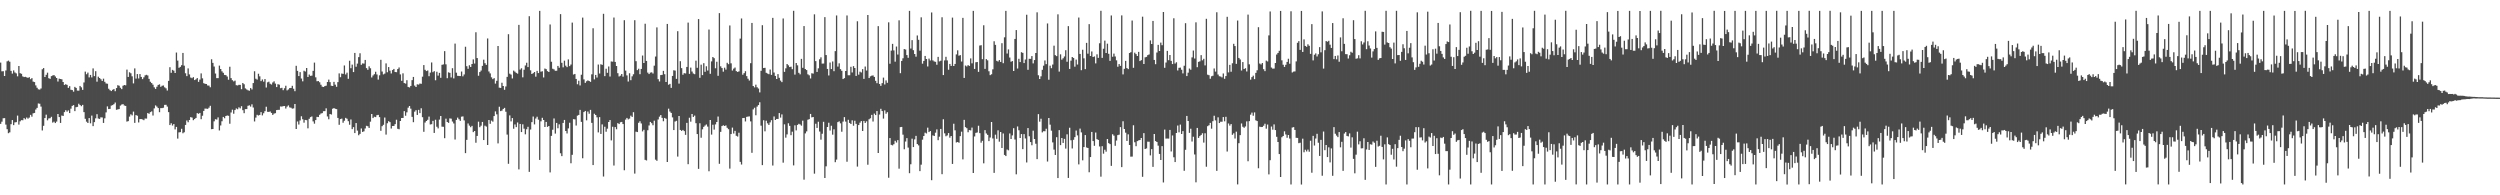 <?xml version="1.0" encoding="UTF-8"?>
<svg xmlns="http://www.w3.org/2000/svg" width="1920" height="150">
  <path d="M0 48.097h1v47.021H0zM1 54.785h1v38.679H1zM2 54.687h1v36.156H2zM3 58.344h1v32.384H3zM4 54.124h1v41.572H4zM5 47.122h1v52.080H5zM6 46.559h1v55.733H6zM7 47.415h1v54.202H7zM8 54.444h1v40.963H8zM9 56.518h1v35.687H9zM10 54.071h1v42.020H10zM11 55.641h1v38.351H11zM12 56.387h1v37.429H12zM13 58.612h1v30.173H13zM14 50.690h1v45.021H14zM15 56.234h1v36.960H15zM16 56.687h1v35.571H16zM17 58.653h1v33.714H17zM18 59.191h1v31.535H18zM19 58.976h1v32.671H19zM20 59.381h1v30.901H20zM21 59.814h1v31.300H21zM22 59.264h1v31.066H22zM23 60.837h1v27.374H23zM24 59.992h1v29.592H24zM25 62.686h1v24.378H25zM26 63.013h1v23.717H26zM27 65.591h1v18.507H27zM28 67.387h1v15.452H28zM29 68.614h1v10.870H29zM30 68.790h1v10.863H30zM31 67.948h1v13.930H31zM32 53.204h1v47.010H32zM33 52.281h1v44.357H33zM34 59.127h1v31.558H34zM35 57.436h1v30.647H35zM36 55.804h1v36.589H36zM37 60.072h1v30.915H37zM38 60.587h1v30.178H38zM39 58.468h1v31.252H39zM40 57.957h1v36.200H40zM41 57.664h1v35.758H41zM42 58.717h1v35.813H42zM43 59.903h1v33.495H43zM44 62.604h1v24.971H44zM45 60.429h1v29.455H45zM46 60.672h1v33.739H46zM47 60.921h1v27.793H47zM48 63.000h1v26.040H48zM49 65.227h1v20.879H49zM50 64.682h1v19.945H50zM51 65.190h1v20.563H51zM52 67.502h1v17.301H52zM53 66.177h1v20.638H53zM54 68.923h1v14.518H54zM55 69.191h1v12.094H55zM56 70.390h1v10.355H56zM57 66.714h1v18.633H57zM58 67.543h1v14.777H58zM59 69.592h1v12.472H59zM60 69.656h1v10.011H60zM61 65.982h1v14.713H61zM62 67.065h1v14.511H62zM63 69.024h1v11.510H63zM64 63.327h1v22.769H64zM65 55.007h1v36.221H65zM66 57.019h1v36.436H66zM67 55.774h1v38.683H67zM68 59.441h1v31.252H68zM69 57.552h1v37.180H69zM70 59.450h1v29.327H70zM71 52.505h1v44.353H71zM72 58.495h1v35.298H72zM73 54.689h1v36.193H73zM74 62.716h1v24.978H74zM75 58.864h1v32.162H75zM76 59.880h1v31.474H76zM77 60.862h1v29.226H77zM78 62.169h1v28.029H78zM79 60.411h1v34.000H79zM80 62.805h1v28.091H80zM81 64.110h1v22.236H81zM82 64.311h1v17.400H82zM83 68.124h1v15.628H83zM84 69.260h1v14.362H84zM85 69.949h1v11.133H85zM86 68.969h1v11.790H86zM87 68.394h1v11.648H87zM88 70.058h1v8.702H88zM89 67.648h1v16.667H89zM90 65.440h1v18.576H90zM91 65.856h1v17.896H91zM92 67.371h1v13.744H92zM93 68.433h1v11.861H93zM94 65.826h1v14.152H94zM95 65.284h1v15.775H95zM96 65.515h1v15.852H96zM97 53.453h1v39.919H97zM98 59.065h1v33.982H98zM99 55.508h1v34.028H99zM100 56.291h1v31.494H100zM101 58.612h1v30.006H101zM102 64.059h1v21.671H102zM103 52.524h1v41.814H103zM104 60.390h1v28.004H104zM105 56.863h1v32.023H105zM106 60.265h1v33.781H106zM107 56.877h1v34.570H107zM108 59.097h1v32.341H108zM109 60.752h1v30.997H109zM110 59.377h1v32.927H110zM111 57.873h1v33.186H111zM112 57.463h1v33.614H112zM113 57.955h1v28.883H113zM114 60.553h1v26.834H114zM115 62.748h1v23.364H115zM116 63.805h1v21.760H116zM117 65.030h1v23.687H117zM118 67.076h1v16.166H118zM119 68.280h1v12.682H119zM120 66.628h1v15.253H120zM121 65.254h1v17.718H121zM122 64.751h1v21.414H122zM123 66.664h1v16.360H123zM124 65.865h1v17.200H124zM125 65.616h1v17.148H125zM126 67.076h1v13.456H126zM127 67.857h1v12.653H127zM128 69.543h1v12.305H128zM129 62.107h1v24.030H129zM130 51.608h1v44.444H130zM131 55.909h1v38.752H131zM132 53.675h1v42.753H132zM133 54.282h1v41.022H133zM134 56.087h1v43.275H134zM135 40.372h1v57.088H135zM136 46.525h1v59.905H136zM137 52.080h1v49.596H137zM138 51.354h1v50.107H138zM139 50.082h1v48.846H139zM140 40.640h1v61.718H140zM141 50.452h1v51.134H141zM142 56.284h1v39.642H142zM143 58.482h1v34.060H143zM144 52.512h1v41.366H144zM145 57.150h1v35.010H145zM146 59.557h1v30.412H146zM147 60.052h1v30.249H147zM148 59.221h1v33.076H148zM149 61.475h1v29.951H149zM150 60.935h1v29.661H150zM151 59.978h1v26.923H151zM152 62.869h1v24.554H152zM153 61.127h1v25.610H153zM154 56.369h1v35.161H154zM155 60.166h1v28.741H155zM156 63.876h1v21.323H156zM157 64.362h1v19.029H157zM158 64.510h1v18.967H158zM159 65.662h1v17.928H159zM160 65.737h1v16.965H160zM161 67.035h1v14.227H161zM162 45.529h1v53.714H162zM163 48.296h1v50.764H163zM164 51.075h1v42.133H164zM165 56.479h1v35.092H165zM166 59.999h1v31.844H166zM167 59.992h1v30.162H167zM168 50.400h1v49.805H168zM169 53.014h1v43.353H169zM170 54.792h1v38.358H170zM171 55.909h1v33.902H171zM172 57.550h1v33.295H172zM173 57.685h1v31.409H173zM174 58.759h1v29.908H174zM175 61.256h1v27.679H175zM176 51.242h1v43.799H176zM177 60.022h1v26.342H177zM178 61.594h1v22.630H178zM179 62.508h1v24.827H179zM180 61.906h1v22.604H180zM181 65.421h1v17.894H181zM182 65.648h1v18.253H182zM183 65.126h1v17.297H183zM184 65.197h1v18.068H184zM185 68.530h1v13.012H185zM186 63.744h1v20.899H186zM187 64.737h1v22.190H187zM188 67.898h1v15.923H188zM189 68.733h1v15.038H189zM190 69.315h1v11.964H190zM191 69.690h1v11.220H191zM192 67.612h1v14.239H192zM193 68.701h1v11.444H193zM194 63.815h1v18.768H194zM195 54.710h1v38.567H195zM196 60.459h1v29.839H196zM197 61.109h1v27.049H197zM198 56.607h1v32.108H198zM199 58.619h1v29.654H199zM200 62.295h1v23.799H200zM201 61.020h1v27.628H201zM202 62.741h1v24.227H202zM203 60.702h1v24.719H203zM204 67.252h1v14.740H204zM205 63.240h1v22.598H205zM206 62.707h1v23.248H206zM207 64.300h1v21.327H207zM208 64.918h1v21.815H208zM209 63.348h1v24.930H209zM210 62.482h1v24.740H210zM211 64.231h1v22.726H211zM212 66.870h1v17.663H212zM213 64.657h1v19.739H213zM214 65.014h1v19.318H214zM215 67.760h1v14.014H215zM216 67.424h1v14.431H216zM217 69.294h1v12.229H217zM218 67.779h1v13.637H218zM219 65.865h1v17.473H219zM220 69.402h1v12.469H220zM221 68.715h1v12.218H221zM222 67.635h1v14.852H222zM223 67.545h1v15.205H223zM224 65.920h1v17.546H224zM225 68.140h1v15.120H225zM226 70.065h1v9.828H226zM227 50.553h1v48.505H227zM228 54.417h1v38.885H228zM229 58.427h1v37.230H229zM230 55.378h1v37.125H230zM231 60.290h1v29.013H231zM232 62.480h1v29.098H232zM233 54.316h1v39.912H233zM234 54.961h1v37.152H234zM235 52.247h1v40.070H235zM236 59.113h1v39.448H236zM237 57.243h1v34.012H237zM238 58.273h1v31.698H238zM239 58.081h1v31.382H239zM240 54.430h1v38.791H240zM241 48.067h1v46.930H241zM242 59.386h1v32.838H242zM243 62.411h1v27.319H243zM244 62.283h1v27.635H244zM245 63.194h1v24.994H245zM246 65.078h1v22.110H246zM247 66.536h1v20.341H247zM248 66.806h1v18.601H248zM249 66.076h1v19.292H249zM250 65.788h1v17.411H250zM251 62.959h1v26.472H251zM252 61.143h1v30.444H252zM253 63.082h1v24.490H253zM254 65.838h1v22.133H254zM255 66.026h1v17.457H255zM256 62.874h1v20.103H256zM257 65.009h1v18.542H257zM258 66.662h1v17.168H258zM259 63.064h1v27.498H259zM260 56.378h1v39.468H260zM261 59.287h1v32.162H261zM262 56.451h1v34.612H262zM263 56.708h1v37.553H263zM264 50.299h1v42.448H264zM265 57.202h1v33.305H265zM266 55.811h1v35.362H266zM267 60.498h1v32.561H267zM268 46.669h1v49.116H268zM269 52.400h1v39.349H269zM270 49.594h1v49.594H270zM271 55.357h1v42.293H271zM272 40.647h1v61.530H272zM273 51.242h1v43.286H273zM274 48.866h1v51.453H274zM275 43.879h1v59.997H275zM276 40.922h1v61.871H276zM277 49.743h1v48.942H277zM278 48.701h1v52.615H278zM279 48.832h1v52.027H279zM280 46.044h1v52.641H280zM281 52.302h1v44.325H281zM282 53.595h1v43.380H282zM283 50.919h1v47.353H283zM284 52.412h1v41.034H284zM285 59.496h1v28.056H285zM286 57.967h1v32.723H286zM287 57.008h1v32.657H287zM288 55.085h1v34.891H288zM289 57.209h1v31.274H289zM290 61.146h1v27.077H290zM291 57.870h1v32.082H291zM292 45.925h1v54.545H292zM293 54.941h1v41.998H293zM294 57.138h1v38.713H294zM295 56.518h1v33.755H295zM296 48.699h1v54.652H296zM297 55.497h1v39.166H297zM298 51.501h1v41.604H298zM299 54.277h1v39.503H299zM300 56.408h1v42.309H300zM301 53.810h1v42.957H301zM302 52.931h1v43.778H302zM303 55.316h1v40.034H303zM304 55.433h1v36.502H304zM305 53.032h1v45.893H305zM306 51.821h1v47.477H306zM307 57.136h1v35.811H307zM308 62.050h1v28.596H308zM309 56.314h1v34.275H309zM310 63.810h1v21.531H310zM311 64.192h1v24.689H311zM312 61.613h1v24.676H312zM313 66.776h1v15.937H313zM314 67.181h1v14.225H314zM315 66.012h1v17.457H315zM316 61.546h1v28.185H316zM317 59.109h1v34.758H317zM318 65.728h1v20.055H318zM319 66.806h1v17.809H319zM320 64.762h1v23.515H320zM321 64.961h1v19.423H321zM322 64.153h1v22.755H322zM323 64.341h1v18.814H323zM324 58.887h1v31.146H324zM325 49.979h1v51.249H325zM326 53.600h1v40.512H326zM327 54.561h1v38.372H327zM328 54.101h1v37.896H328zM329 58.509h1v31.059H329zM330 55.779h1v39.814H330zM331 47.987h1v47.406H331zM332 55.456h1v37.367H332zM333 54.609h1v47.472H333zM334 61.626h1v30.352H334zM335 55.099h1v42.247H335zM336 58.038h1v40.597H336zM337 55.980h1v35.870H337zM338 59.747h1v29.345H338zM339 49.757h1v47.520H339zM340 49.477h1v47.898H340zM341 39.260h1v66.879H341zM342 49.400h1v41.734H342zM343 60.040h1v33.632H343zM344 55.529h1v38.846H344zM345 55.939h1v34.987H345zM346 59.473h1v31.647H346zM347 52.368h1v40.972H347zM348 60.189h1v34.657H348zM349 33.467h1v73.679H349zM350 55.792h1v36.292H350zM351 58.214h1v32.108H351zM352 58.335h1v33.282H352zM353 58.424h1v34.376H353zM354 54.952h1v34.655H354zM355 58.637h1v30.734H355zM356 57.177h1v35.271H356zM357 35.875h1v81.718H357zM358 50.832h1v56.566H358zM359 52.844h1v41.972H359zM360 50.148h1v46.303H360zM361 51.473h1v46.209H361zM362 49.166h1v47.520H362zM363 45.596h1v55.859H363zM364 48.772h1v51.812H364zM365 24.776h1v84.842H365zM366 44.595h1v59.782H366zM367 58.170h1v35.275H367zM368 55.332h1v42.380H368zM369 54.183h1v42.355H369zM370 50.599h1v43.048H370zM371 45.836h1v61.759H371zM372 48.548h1v47.955H372zM373 49.805h1v47.445H373zM374 29.553h1v81.812H374zM375 54.879h1v37.299H375zM376 56.390h1v38.713H376zM377 59.399h1v33.245H377zM378 60.793h1v32.632H378zM379 59.988h1v29.150H379zM380 64.222h1v21.352H380zM381 62.052h1v25.758H381zM382 35.312h1v74.803H382zM383 67.332h1v14.626H383zM384 67.557h1v17.777H384zM385 63.542h1v21.391H385zM386 66.064h1v17.583H386zM387 68.955h1v13.895H387zM388 66.422h1v19.373H388zM389 59.029h1v44.355H389zM390 26.248h1v99.541H390zM391 56.568h1v32.048H391zM392 57.296h1v35.950H392zM393 60.249h1v30.448H393zM394 54.211h1v44.673H394zM395 55.064h1v40.526H395zM396 55.984h1v41.668H396zM397 56.596h1v37.438H397zM398 19.091h1v111.019H398zM399 53.471h1v41.689H399zM400 52.437h1v48.992H400zM401 59.386h1v36.115H401zM402 53.538h1v45.273H402zM403 50.256h1v52.924H403zM404 48.193h1v51.073H404zM405 51.503h1v45.893H405zM406 12.460h1v119.538H406zM407 54.039h1v45.442H407zM408 56.857h1v36.919H408zM409 56.184h1v33.339H409zM410 55.314h1v40.231H410zM411 58.864h1v32.169H411zM412 54.408h1v35.257H412zM413 56.122h1v35.804H413zM414 8.338h1v114.468H414zM415 55.042h1v38.164H415zM416 54.744h1v35.731H416zM417 59.493h1v32.666H417zM418 52.650h1v44.897H418zM419 53.139h1v40.510H419zM420 54.632h1v42.826H420zM421 55.286h1v41.462H421zM422 18.771h1v113.622H422zM423 47.390h1v56.934H423zM424 52.789h1v46.852H424zM425 53.297h1v37.669H425zM426 54.380h1v48.244H426zM427 54.318h1v40.098H427zM428 50.626h1v47.905H428zM429 52.009h1v43.490H429zM430 10.872h1v106.828H430zM431 48.248h1v71.658H431zM432 51.693h1v42.723H432zM433 46.582h1v45.536H433zM434 50.452h1v50.143H434zM435 51.540h1v50.963H435zM436 45.593h1v53.018H436zM437 50.798h1v43.449H437zM438 49.553h1v75.824H438zM439 17.356h1v101.509H439zM440 57.243h1v34.252H440zM441 56.788h1v34.902H441zM442 60.603h1v35.781H442zM443 64.725h1v24.122H443zM444 62.027h1v26.223H444zM445 65.652h1v18.713H445zM446 57.415h1v36.182H446zM447 13.531h1v108.016H447zM448 60.958h1v25.092H448zM449 63.650h1v21.558H449zM450 62.416h1v30.016H450zM451 61.741h1v23.925H451zM452 62.228h1v25.097H452zM453 62.874h1v21.510H453zM454 57.104h1v37.248H454zM455 21.687h1v105.059H455zM456 60.970h1v26.365H456zM457 57.566h1v30.748H457zM458 59.550h1v30.567H458zM459 49.562h1v52.098H459zM460 56.463h1v33.513H460zM461 49.370h1v53.494H461zM462 49.816h1v45.708H462zM463 10.579h1v124.997H463zM464 58.447h1v38.866H464zM465 52.764h1v48.411H465zM466 55.904h1v42.904H466zM467 51.029h1v42.648H467zM468 58.759h1v33.472H468zM469 47.198h1v60.610H469zM470 47.376h1v49.963H470zM471 13.488h1v113.615H471zM472 47.548h1v50.052H472zM473 50.674h1v48.615H473zM474 56.229h1v38.331H474zM475 58.740h1v36.523H475zM476 58.138h1v35.760H476zM477 56.857h1v36.763H477zM478 58.900h1v36.360H478zM479 15.532h1v115.237H479zM480 54.213h1v37.660H480zM481 57.896h1v32.698H481zM482 62.604h1v29.084H482zM483 56.275h1v34.804H483zM484 61.608h1v27.225H484zM485 58.607h1v31.210H485zM486 57.060h1v29.116H486zM487 15.523h1v117.778H487zM488 46.999h1v54.133H488zM489 53.858h1v47.552H489zM490 52.778h1v41.540H490zM491 56.992h1v36.131H491zM492 52.934h1v41.890H492zM493 42.661h1v58.237H493zM494 48.404h1v51.299H494zM495 18.210h1v104.574H495zM496 46.799h1v76.458H496zM497 55.733h1v44.332H497zM498 56.895h1v39.475H498zM499 55.762h1v37.891H499zM500 55.552h1v39.050H500zM501 56.465h1v39.750H501zM502 50.441h1v42.254H502zM503 43.405h1v79.207H503zM504 21.046h1v102.473H504zM505 60.828h1v30.936H505zM506 62.547h1v27.033H506zM507 57.637h1v30.755H507zM508 57.491h1v33.007H508zM509 54.437h1v38.688H509zM510 56.994h1v33.570H510zM511 63.000h1v28.210H511zM512 18.388h1v106.027H512zM513 65.060h1v18.375H513zM514 64.419h1v21.261H514zM515 67.493h1v19.233H515zM516 58.342h1v31.844H516zM517 53.943h1v45.950H517zM518 54.231h1v39.088H518zM519 60.576h1v32.178H519zM520 23.975h1v96.291H520zM521 64.222h1v24.859H521zM522 46.976h1v52.798H522zM523 52.309h1v48.260H523zM524 57.394h1v42.384H524zM525 56.188h1v44.527H525zM526 56.440h1v47.127H526zM527 51.411h1v42.961H527zM528 17.354h1v108.730H528zM529 56.728h1v33.707H529zM530 51.924h1v41.533H530zM531 54.913h1v32.655H531zM532 56.465h1v33.364H532zM533 56.969h1v31.819H533zM534 46.573h1v48.042H534zM535 52.094h1v50.851H535zM536 14.639h1v115.045H536zM537 59.734h1v34.943H537zM538 49.665h1v56.122H538zM539 57.719h1v41.608H539zM540 48.550h1v48.859H540zM541 55.142h1v41.254H541zM542 50.912h1v44.689H542zM543 54.149h1v43.055H543zM544 22.666h1v108.858H544zM545 56.696h1v35.442H545zM546 47.179h1v56.193H546zM547 43.801h1v51.988H547zM548 44.707h1v54.845H548zM549 52.453h1v43.103H549zM550 47.397h1v46.301H550zM551 58.237h1v31.265H551zM552 10.091h1v115.700H552zM553 50.956h1v50.333H553zM554 52.281h1v44.559H554zM555 55.019h1v41.201H555zM556 51.974h1v44.801H556zM557 53.446h1v42.860H557zM558 48.235h1v49.928H558zM559 49.310h1v49.928H559zM560 19.567h1v109.916H560zM561 48.624h1v54.355H561zM562 54.183h1v43.792H562zM563 52.675h1v49.901H563zM564 51.851h1v48.633H564zM565 54.630h1v49.681H565zM566 55.270h1v49.599H566zM567 54.838h1v47.081H567zM568 29.661h1v94.645H568zM569 14.191h1v112.145H569zM570 57.413h1v33.259H570zM571 56.161h1v34.435H571zM572 54.682h1v38.605H572zM573 58.468h1v31.309H573zM574 60.450h1v29.073H574zM575 61.832h1v27.560H575zM576 48.562h1v44.696H576zM577 17.592h1v99.772H577zM578 66.037h1v17.999H578zM579 67.136h1v15.596H579zM580 65.032h1v23.470H580zM581 67.010h1v14.852H581zM582 67.996h1v12.714H582zM583 70.976h1v7.542H583zM584 54.387h1v42.123H584zM585 19.368h1v107.469H585zM586 52.210h1v40.176H586zM587 52.084h1v48.784H587zM588 55.936h1v36.763H588zM589 56.499h1v38.230H589zM590 56.994h1v38.937H590zM591 53.423h1v40.581H591zM592 57.518h1v34.797H592zM593 13.740h1v113.383H593zM594 55.710h1v33.723H594zM595 58.301h1v33.840H595zM596 60.649h1v30.709H596zM597 56.934h1v34.383H597zM598 59.738h1v27.090H598zM599 61.901h1v28.402H599zM600 63.084h1v24.799H600zM601 14.175h1v110.738H601zM602 55.199h1v40.313H602zM603 52.492h1v53.233H603zM604 49.150h1v54.069H604zM605 50.180h1v44.474H605zM606 51.524h1v45.124H606zM607 51.189h1v52.622H607zM608 53.149h1v47.976H608zM609 8.315h1v118.694H609zM610 57.307h1v38.965H610zM611 48.409h1v51.752H611zM612 50.159h1v45.770H612zM613 55.904h1v39.178H613zM614 57.069h1v38.514H614zM615 45.188h1v51.320H615zM616 52.059h1v40.599H616zM617 20.004h1v117.977H617zM618 53.064h1v49.370H618zM619 53.824h1v47.081H619zM620 57.088h1v34.859H620zM621 57.850h1v33.664H621zM622 60.262h1v27.237H622zM623 56.293h1v33.845H623zM624 56.520h1v33.341H624zM625 11.030h1v122.365H625zM626 46.948h1v48.086H626zM627 55.268h1v42.973H627zM628 52.478h1v40.990H628zM629 45.515h1v55.522H629zM630 44.030h1v63.240H630zM631 48.823h1v53.872H631zM632 48.779h1v44.772H632zM633 13.140h1v123.564H633zM634 42.307h1v85.419H634zM635 52.966h1v44.559H635zM636 57.978h1v36.287H636zM637 48.033h1v52.199H637zM638 53.046h1v43.522H638zM639 47.205h1v56.227H639zM640 54.678h1v44.669H640zM641 39.292h1v85.261H641zM642 11.865h1v110.717H642zM643 51.132h1v42.661H643zM644 48.631h1v44.536H644zM645 53.096h1v41.645H645zM646 54.396h1v46.793H646zM647 60.706h1v32.671H647zM648 60.008h1v29.938H648zM649 54.536h1v38.855H649zM650 11.877h1v112.337H650zM651 57.811h1v34.177H651zM652 57.822h1v36.614H652zM653 51.315h1v43.932H653zM654 55.637h1v36.765H654zM655 50.798h1v45.774H655zM656 52.199h1v40.528H656zM657 58.305h1v36.813H657zM658 16.356h1v111.587H658zM659 57.323h1v38.731H659zM660 55.062h1v39.153H660zM661 55.650h1v37.344H661zM662 53.105h1v47.516H662zM663 60.587h1v32.311H663zM664 51.091h1v43.311H664zM665 54.167h1v39.036H665zM666 11.522h1v114.979H666zM667 59.958h1v31.627H667zM668 58.614h1v32.190H668zM669 58.127h1v30.091H669zM670 57.928h1v35.390H670zM671 59.088h1v28.182H671zM672 62.059h1v26.308H672zM673 63.922h1v21.382H673zM674 20.091h1v97.405H674zM675 64.442h1v23.502H675zM676 65.959h1v17.576H676zM677 63.865h1v21.412H677zM678 59.619h1v31.467H678zM679 64.847h1v19.963H679zM680 61.745h1v25.578H680zM681 63.609h1v22.570H681zM682 17.127h1v119.387H682zM683 48.953h1v57.060H683zM684 38.848h1v72.400H684zM685 33.689h1v77.982H685zM686 38.729h1v72.022H686zM687 47.385h1v60.745H687zM688 35.763h1v73.684H688zM689 41.879h1v65.744H689zM690 15.591h1v113.951H690zM691 56.234h1v41.423H691zM692 46.793h1v50.709H692zM693 44.740h1v58.690H693zM694 37.685h1v76.948H694zM695 38.042h1v70.647H695zM696 42.288h1v63.805H696zM697 44.369h1v68.974H697zM698 8.329h1v124.699H698zM699 37.267h1v88.895H699zM700 30.814h1v75.700H700zM701 38.576h1v74.364H701zM702 41.453h1v65.607H702zM703 43.533h1v60.800H703zM704 27.248h1v83.418H704zM705 30.579h1v81.109H705zM706 38.908h1v92.523H706zM707 13.326h1v113.155H707zM708 48.887h1v58.397H708zM709 46.806h1v57.662H709zM710 42.966h1v58.930H710zM711 45.328h1v57.163H711zM712 51.050h1v46.973H712zM713 44.987h1v56.435H713zM714 46.422h1v54.243H714zM715 9.563h1v128.847H715zM716 46.362h1v57.607H716zM717 47.191h1v57.241H717zM718 47.486h1v54.417H718zM719 49.702h1v49.686H719zM720 43.678h1v63.991H720zM721 47.173h1v57.813H721zM722 46.651h1v52.348H722zM723 13.250h1v120.543H723zM724 57.639h1v33.959H724zM725 46.394h1v56.005H725zM726 43.613h1v61.063H726zM727 46.401h1v57.605H727zM728 53.581h1v48.635H728zM729 49.102h1v56.639H729zM730 50.633h1v53.803H730zM731 13.536h1v112.344H731zM732 50.695h1v44.353H732zM733 49.091h1v51.027H733zM734 41.787h1v67.639H734zM735 38.633h1v70.429H735zM736 42.771h1v66.845H736zM737 42.364h1v62.185H737zM738 47.257h1v53.863H738zM739 13.737h1v108.664H739zM740 59.837h1v32.224H740zM741 50.338h1v47.305H741zM742 51.070h1v47.388H742zM743 50.008h1v51.583H743zM744 50.645h1v49.242H744zM745 44.863h1v55.277H745zM746 48.644h1v49.329H746zM747 8.322h1v124.557H747zM748 52.966h1v51.828H748zM749 47.813h1v54.229H749zM750 47.605h1v54.124H750zM751 55.195h1v41.380H751zM752 34.982h1v67.289H752zM753 34.719h1v74.828H753zM754 45.470h1v62.682H754zM755 19.398h1v106.064H755zM756 52.879h1v47.042H756zM757 45.431h1v57.056H757zM758 46.346h1v57.211H758zM759 54.749h1v53.634H759zM760 57.713h1v47.898H760zM761 57.049h1v36.660H761zM762 53.247h1v53.101H762zM763 31.705h1v101.051H763zM764 34.438h1v69.001H764zM765 46.703h1v59.880H765zM766 47.264h1v52.814H766zM767 46.120h1v62.672H767zM768 47.585h1v53.812H768zM769 33.158h1v80.525H769zM770 48.532h1v53.973H770zM771 28.651h1v90.321H771zM772 8.336h1v111.527H772zM773 41.116h1v73.730H773zM774 37.923h1v77.511H774zM775 44.193h1v58.312H775zM776 47.429h1v59.347H776zM777 46.907h1v57.063H777zM778 54.549h1v43.886H778zM779 29.922h1v77.241H779zM780 23.074h1v110.822H780zM781 52.629h1v44.508H781zM782 45.158h1v54.868H782zM783 47.669h1v58.319H783zM784 40.068h1v62.876H784zM785 40.599h1v73.936H785zM786 48.425h1v54.602H786zM787 45.717h1v60.610H787zM788 11.298h1v113.459H788zM789 53.602h1v44.756H789zM790 45.174h1v59.461H790zM791 45.232h1v63.883H791zM792 43.080h1v68.502H792zM793 48.679h1v51.670H793zM794 46.120h1v60.640H794zM795 40.684h1v69.685H795zM796 9.473h1v112.717H796zM797 57.788h1v29.851H797zM798 60.672h1v32.792H798zM799 58.610h1v32.563H799zM800 53.613h1v48.086H800zM801 50.446h1v50.340H801zM802 46.445h1v54.346H802zM803 49.230h1v49.654H803zM804 18.015h1v106.064H804zM805 61.226h1v29.400H805zM806 50.427h1v45.303H806zM807 52.359h1v47.987H807zM808 49.537h1v59.850H808zM809 35.097h1v79.804H809zM810 42.398h1v76.616H810zM811 43.110h1v62.270H811zM812 11.002h1v125.734H812zM813 54.966h1v45.000H813zM814 41.705h1v69.743H814zM815 45.850h1v60.132H815zM816 44.744h1v65.005H816zM817 43.375h1v63.265H817zM818 38.537h1v75.607H818zM819 47.408h1v55.756H819zM820 20.061h1v116.599H820zM821 52.963h1v45.133H821zM822 46.596h1v61.121H822zM823 43.755h1v70.290H823zM824 44.511h1v62.844H824zM825 51.203h1v54.092H825zM826 45.792h1v54.478H826zM827 49.560h1v54.414H827zM828 13.472h1v112.784H828zM829 41.402h1v57.376H829zM830 53.909h1v47.749H830zM831 38.221h1v84.924H831zM832 44.810h1v68.124H832zM833 53.094h1v50.633H833zM834 32.943h1v80.292H834zM835 41.194h1v72.459H835zM836 18.558h1v113.761H836zM837 42.984h1v77.621H837zM838 39.539h1v61.794H838zM839 43.774h1v64.579H839zM840 43.302h1v68.658H840zM841 48.688h1v53.119H841zM842 41.716h1v65.137H842zM843 44.453h1v62.995H843zM844 33.213h1v79.266H844zM845 8.313h1v127.377H845zM846 44.435h1v67.857H846zM847 37.418h1v80.596H847zM848 31.183h1v83.817H848zM849 40.718h1v75.751H849zM850 33.517h1v73.233H850zM851 41.329h1v68.587H851zM852 46.763h1v63.940H852zM853 11.895h1v115.494H853zM854 43.570h1v59.525H854zM855 41.167h1v63.004H855zM856 43.387h1v68.582H856zM857 46.321h1v61.608H857zM858 51.242h1v52.549H858zM859 49.205h1v54.224H859zM860 50.585h1v47.063H860zM861 11.822h1v116.515H861zM862 57.117h1v36.021H862zM863 52.821h1v46.243H863zM864 46.765h1v55.115H864zM865 52.290h1v55.943H865zM866 53.119h1v50.052H866zM867 40.725h1v70.617H867zM868 40.070h1v80.232H868zM869 15.770h1v104.494H869zM870 52.077h1v44.147H870zM871 40.441h1v68.825H871zM872 41.549h1v70.738H872zM873 43.005h1v65.376H873zM874 39.832h1v67.992H874zM875 46.909h1v60.629H875zM876 46.198h1v59.777H876zM877 12.804h1v122.969H877zM878 49.146h1v53.082H878zM879 44.051h1v70.383H879zM880 43.696h1v70.276H880zM881 42.339h1v66.454H881zM882 41.833h1v67.044H882zM883 31.009h1v88.330H883zM884 33.783h1v80.747H884zM885 16.090h1v112.081H885zM886 46.014h1v56.875H886zM887 49.308h1v59.054H887zM888 40.343h1v68.690H888zM889 34.451h1v77.438H889zM890 39.162h1v79.074H890zM891 32.703h1v90.163H891zM892 34.735h1v77.513H892zM893 9.194h1v130.920H893zM894 52.087h1v47.422H894zM895 48.013h1v58.438H895zM896 39.070h1v67.305H896zM897 46.218h1v60.244H897zM898 42.217h1v57.557H898zM899 46.735h1v69.612H899zM900 49.187h1v54.858H900zM901 14.037h1v106.762H901zM902 48.788h1v75.664H902zM903 47.841h1v54.302H903zM904 54.128h1v42.270H904zM905 52.066h1v49.562H905zM906 51.936h1v43.760H906zM907 53.540h1v49.386H907zM908 56.362h1v44.362H908zM909 50.505h1v80.690H909zM910 17.793h1v97.266H910zM911 58.411h1v30.638H911zM912 55.799h1v37.148H912zM913 52.650h1v49.372H913zM914 53.568h1v45.298H914zM915 44.096h1v64.590H915zM916 38.791h1v66.234H916zM917 44.939h1v73.693H917zM918 17.164h1v122.889H918zM919 51.615h1v46.626H919zM920 47.509h1v58.401H920zM921 47.127h1v57.431H921zM922 42.339h1v61.304H922zM923 46.335h1v55.989H923zM924 45.135h1v64.382H924zM925 50.237h1v52.107H925zM926 14.436h1v113.624H926zM927 57.335h1v39.576H927zM928 57.742h1v38.461H928zM929 60.484h1v33.872H929zM930 58.589h1v40.215H930zM931 58.154h1v34.950H931zM932 52.574h1v36.296H932zM933 55.012h1v37.475H933zM934 9.437h1v121.783H934zM935 57.216h1v32.879H935zM936 58.550h1v35.966H936zM937 58.772h1v34.735H937zM938 59.459h1v34.044H938zM939 56.396h1v33.522H939zM940 60.526h1v32.671H940zM941 58.420h1v31.284H941zM942 12.897h1v103.507H942zM943 55.577h1v39.235H943zM944 49.832h1v46.612H944zM945 55.090h1v40.180H945zM946 48.601h1v54.934H946zM947 33.648h1v68.765H947zM948 35.394h1v70.974H948zM949 49.033h1v52.068H949zM950 15.761h1v125.837H950zM951 44.469h1v65.499H951zM952 45.660h1v58.109H952zM953 54.183h1v40.631H953zM954 47.667h1v49.656H954zM955 52.977h1v45.193H955zM956 52.396h1v44.712H956zM957 54.881h1v38.377H957zM958 11.222h1v112.614H958zM959 49.395h1v43.611H959zM960 61.173h1v26.882H960zM961 59.216h1v27.255H961zM962 58.095h1v30.766H962zM963 60.791h1v25.516H963zM964 55.982h1v36.429H964zM965 53.954h1v39.038H965zM966 20.885h1v108.364H966zM967 48.782h1v48.518H967zM968 49.516h1v48.058H968zM969 48.404h1v49.088H969zM970 53.162h1v43.407H970zM971 54.618h1v40.400H971zM972 46.555h1v52.245H972zM973 47.207h1v48.436H973zM974 27.193h1v106.771H974zM975 8.780h1v114.272H975zM976 51.860h1v45.316H976zM977 52.728h1v46.857H977zM978 52.613h1v42.934H978zM979 48.402h1v51.508H979zM980 41.908h1v63.167H980zM981 40.631h1v68.427H981zM982 38.992h1v79.337H982zM983 8.382h1v127.576H983zM984 46.323h1v59.095H984zM985 49.720h1v54.744H985zM986 51.398h1v49.475H986zM987 49.775h1v53.499H987zM988 47.557h1v58.228H988zM989 45.113h1v58.585H989zM990 48.951h1v57.456H990zM991 8.647h1v132.999H991zM992 55.666h1v42.258H992zM993 55.007h1v42.648H993zM994 54.822h1v44.987H994zM995 47.154h1v58.656H995zM996 32.854h1v73.066H996zM997 31.595h1v78.394H997zM998 38.301h1v71.324H998zM999 8.411h1v133.287H999zM1000 39.876h1v66.637H1000zM1001 30.265h1v86.666H1001zM1002 35.257h1v79.758H1002zM1003 35.934h1v80.390H1003zM1004 34.058h1v80.848H1004zM1005 35.191h1v81.363H1005zM1006 41.386h1v66.705H1006zM1007 18.537h1v114.148H1007zM1008 46.365h1v57.957H1008zM1009 42.057h1v69.713H1009zM1010 41.000h1v65.371H1010zM1011 43.369h1v59.377H1011zM1012 41.679h1v67.928H1012zM1013 36.193h1v83.583H1013zM1014 40.210h1v67.188H1014zM1015 8.752h1v126.235H1015zM1016 52.670h1v48.363H1016zM1017 38.564h1v76.774H1017zM1018 31.542h1v79.809H1018zM1019 32.037h1v88.593H1019zM1020 31.336h1v81.816H1020zM1021 34.319h1v90.406H1021zM1022 36.834h1v77.161H1022zM1023 17.711h1v117.323H1023zM1024 45.399h1v52.222H1024zM1025 42.945h1v59.754H1025zM1026 45.575h1v58.573H1026zM1027 42.606h1v62.691H1027zM1028 47.395h1v54.046H1028zM1029 28.720h1v84.423H1029zM1030 39.397h1v69.498H1030zM1031 14.051h1v117.171H1031zM1032 33.701h1v68.859H1032zM1033 41.597h1v59.837H1033zM1034 41.640h1v62.753H1034zM1035 44.962h1v59.818H1035zM1036 42.428h1v60.027H1036zM1037 39.734h1v73.636H1037zM1038 40.524h1v64.929H1038zM1039 15.534h1v106.501H1039zM1040 30.025h1v103.107H1040zM1041 45.083h1v73.677H1041zM1042 44.822h1v56.323H1042zM1043 42.389h1v68.488H1043zM1044 44.847h1v63.636H1044zM1045 31.705h1v82.253H1045zM1046 34.154h1v79.690H1046zM1047 32.588h1v73.579H1047zM1048 8.313h1v129.817H1048zM1049 37.793h1v76.971H1049zM1050 31.670h1v77.376H1050zM1051 34.950h1v80.209H1051zM1052 37.234h1v73.558H1052zM1053 44.234h1v66.879H1053zM1054 39.459h1v69.244H1054zM1055 37.688h1v71.942H1055zM1056 24.117h1v104.020H1056zM1057 36.747h1v71.317H1057zM1058 45.987h1v66.557H1058zM1059 44.810h1v67.149H1059zM1060 44.540h1v59.715H1060zM1061 24.362h1v88.477H1061zM1062 24.504h1v97.916H1062zM1063 34.234h1v76.600H1063zM1064 8.308h1v133.342H1064zM1065 32.607h1v72.915H1065zM1066 33.014h1v77.655H1066zM1067 36.230h1v75.146H1067zM1068 37.333h1v81.487H1068zM1069 45.314h1v68.960H1069zM1070 32.723h1v89.765H1070zM1071 48.665h1v62.086H1071zM1072 8.311h1v119.714H1072zM1073 42.352h1v71.393H1073zM1074 42.261h1v65.158H1074zM1075 46.701h1v57.561H1075zM1076 39.821h1v73.055H1076zM1077 34.010h1v82.107H1077zM1078 37.093h1v77.106H1078zM1079 46.021h1v61.803H1079zM1080 23.744h1v117.945H1080zM1081 40.938h1v65.916H1081zM1082 36.667h1v71.457H1082zM1083 33.151h1v79.967H1083zM1084 44.085h1v62.352H1084zM1085 47.745h1v58.624H1085zM1086 53.661h1v47.855H1086zM1087 51.743h1v45.872H1087zM1088 9.453h1v120.923H1088zM1089 51.281h1v46.417H1089zM1090 49.017h1v56.600H1090zM1091 46.658h1v58.795H1091zM1092 47.422h1v60.404H1092zM1093 49.562h1v48.896H1093zM1094 35.078h1v74.387H1094zM1095 41.874h1v66.687H1095zM1096 8.986h1v120.360H1096zM1097 40.901h1v63.984H1097zM1098 50.311h1v55.316H1098zM1099 49.574h1v52.629H1099zM1100 37.846h1v74.286H1100zM1101 46.511h1v57.802H1101zM1102 37.358h1v80.972H1102zM1103 41.235h1v64.888H1103zM1104 17.615h1v100.502H1104zM1105 35.541h1v99.138H1105zM1106 39.118h1v66.561H1106zM1107 41.345h1v64.725H1107zM1108 44.099h1v61.054H1108zM1109 45.255h1v65.062H1109zM1110 33.829h1v82.240H1110zM1111 31.828h1v84.261H1111zM1112 32.307h1v109.380H1112zM1113 18.771h1v111.516H1113zM1114 43.568h1v62.409H1114zM1115 50.649h1v50.089H1115zM1116 43.938h1v59.571H1116zM1117 53.007h1v49.555H1117zM1118 36.223h1v72.686H1118zM1119 43.055h1v64.730H1119zM1120 38.310h1v69.145H1120zM1121 9.364h1v127.732H1121zM1122 49.759h1v50.150H1122zM1123 47.985h1v51.263H1123zM1124 43.572h1v59.372H1124zM1125 42.858h1v63.201H1125zM1126 36.678h1v82.207H1126zM1127 41.267h1v72.031H1127zM1128 35.696h1v72.469H1128zM1129 8.320h1v133.356H1129zM1130 39.393h1v69.244H1130zM1131 41.480h1v80.120H1131zM1132 40.466h1v77.490H1132zM1133 32.867h1v77.383H1133zM1134 38.409h1v86.044H1134zM1135 31.666h1v78.857H1135zM1136 43.517h1v66.559H1136zM1137 8.322h1v124.400H1137zM1138 48.280h1v53.515H1138zM1139 44.762h1v56.413H1139zM1140 50.095h1v52.114H1140zM1141 38.212h1v69.168H1141zM1142 38.004h1v70.910H1142zM1143 29.301h1v79.111H1143zM1144 38.223h1v78.728H1144zM1145 8.409h1v133.285H1145zM1146 48.296h1v56.204H1146zM1147 43.021h1v70.246H1147zM1148 44.790h1v66.797H1148zM1149 43.840h1v63.524H1149zM1150 50.434h1v46.646H1150zM1151 43.840h1v62.842H1151zM1152 46.268h1v57.509H1152zM1153 9.123h1v122.129H1153zM1154 53.682h1v47.768H1154zM1155 53.648h1v39.482H1155zM1156 57.090h1v38.452H1156zM1157 53.666h1v44.090H1157zM1158 50.317h1v53.508H1158zM1159 43.311h1v59.731H1159zM1160 45.866h1v60.244H1160zM1161 14.481h1v116.691H1161zM1162 52.405h1v49.871H1162zM1163 47.928h1v55.460H1163zM1164 47.090h1v56.239H1164zM1165 45.602h1v55.676H1165zM1166 50.024h1v55.952H1166zM1167 44.863h1v60.768H1167zM1168 50.988h1v51.080H1168zM1169 21.112h1v106.464H1169zM1170 39.986h1v71.958H1170zM1171 47.417h1v51.798H1171zM1172 55.955h1v43.817H1172zM1173 50.672h1v46.138H1173zM1174 55.117h1v44.037H1174zM1175 40.881h1v64.794H1175zM1176 41.661h1v74.563H1176zM1177 21.707h1v119.964H1177zM1178 8.311h1v113.239H1178zM1179 41.123h1v67.419H1179zM1180 41.618h1v69.798H1180zM1181 39.805h1v78.266H1181zM1182 40.508h1v66.779H1182zM1183 43.245h1v66.373H1183zM1184 36.683h1v72.093H1184zM1185 37.424h1v75.504H1185zM1186 11.206h1v130.463H1186zM1187 45.058h1v68.394H1187zM1188 37.770h1v78.678H1188zM1189 45.545h1v56.030H1189zM1190 41.995h1v73.325H1190zM1191 32.506h1v78.056H1191zM1192 39.214h1v79.575H1192zM1193 42.453h1v68.376H1193zM1194 15.168h1v124.395H1194zM1195 33.980h1v82.317H1195zM1196 42.265h1v78.621H1196zM1197 36.607h1v73.416H1197zM1198 35.623h1v78.580H1198zM1199 43.774h1v82.661H1199zM1200 38.031h1v73.865H1200zM1201 41.684h1v62.315H1201zM1202 8.315h1v129.822H1202zM1203 51.460h1v51.185H1203zM1204 45.779h1v58.289H1204zM1205 45.268h1v59.221H1205zM1206 44.554h1v66.689H1206zM1207 46.074h1v59.850H1207zM1208 37.823h1v70.049H1208zM1209 40.187h1v65.250H1209zM1210 22.824h1v118.799H1210zM1211 46.101h1v57.905H1211zM1212 35.435h1v76.103H1212zM1213 49.667h1v62.375H1213zM1214 39.967h1v69.697H1214zM1215 41.954h1v67.078H1215zM1216 40.334h1v75.016H1216zM1217 35.664h1v72.107H1217zM1218 18.452h1v123.219H1218zM1219 33.559h1v81.683H1219zM1220 42.854h1v67.467H1220zM1221 49.068h1v58.479H1221zM1222 43.726h1v59.079H1222zM1223 49.912h1v52.178H1223zM1224 37.571h1v75.494H1224zM1225 37.301h1v74.174H1225zM1226 16.239h1v123.994H1226zM1227 36.129h1v74.760H1227zM1228 34.362h1v83.503H1228zM1229 37.953h1v77.422H1229zM1230 40.368h1v71.425H1230zM1231 41.233h1v68.321H1231zM1232 36.573h1v79.356H1232zM1233 41.634h1v77.909H1233zM1234 9.341h1v132.312H1234zM1235 24.275h1v90.742H1235zM1236 45.275h1v70.235H1236zM1237 46.394h1v59.454H1237zM1238 26.395h1v94.066H1238zM1239 30.551h1v90.022H1239zM1240 35.664h1v77.969H1240zM1241 32.073h1v78.431H1241zM1242 8.372h1v133.287H1242zM1243 28.411h1v95.883H1243zM1244 27.800h1v88.374H1244zM1245 36.596h1v79.404H1245zM1246 41.883h1v76.845H1246zM1247 31.272h1v83.679H1247zM1248 37.777h1v83.968H1248zM1249 37.809h1v82.063H1249zM1250 30.306h1v91.413H1250zM1251 8.331h1v133.333H1251zM1252 38.354h1v74.773H1252zM1253 29.892h1v85.680H1253zM1254 38.958h1v78.010H1254zM1255 38.942h1v77.094H1255zM1256 27.191h1v91.940H1256zM1257 29.185h1v91.214H1257zM1258 37.104h1v82.663H1258zM1259 8.430h1v131.859H1259zM1260 38.578h1v68.978H1260zM1261 36.468h1v75.249H1261zM1262 35.369h1v73.789H1262zM1263 32.547h1v82.841H1263zM1264 34.094h1v89.502H1264zM1265 37.225h1v77.415H1265zM1266 37.033h1v74.263H1266zM1267 8.340h1v126.391H1267zM1268 36.665h1v72.022H1268zM1269 45.174h1v60.736H1269zM1270 37.042h1v78.422H1270zM1271 30.155h1v86.991H1271zM1272 34.888h1v85.345H1272zM1273 23.440h1v100.184H1273zM1274 25.378h1v89.456H1274zM1275 8.302h1v133.074H1275zM1276 38.912h1v62.299H1276zM1277 40.665h1v66.323H1277zM1278 37.656h1v70.521H1278zM1279 44.053h1v64.899H1279zM1280 44.515h1v57.866H1280zM1281 40.803h1v67.660H1281zM1282 43.710h1v60.498H1282zM1283 15.871h1v116.837H1283zM1284 46.454h1v49.658H1284zM1285 45.509h1v59.583H1285zM1286 43.231h1v56.195H1286zM1287 48.372h1v49.342H1287zM1288 38.358h1v58.228H1288zM1289 47.488h1v59.280H1289zM1290 46.701h1v56.937H1290zM1291 10.931h1v126.054H1291zM1292 45.520h1v50.503H1292zM1293 49.299h1v56.630H1293zM1294 45.566h1v60.976H1294zM1295 42.000h1v73.499H1295zM1296 47.992h1v62.059H1296zM1297 40.052h1v65.996H1297zM1298 49.734h1v51.100H1298zM1299 9.558h1v132.101H1299zM1300 35.172h1v77.058H1300zM1301 45.049h1v67.136H1301zM1302 46.049h1v57.012H1302zM1303 39.516h1v66.817H1303zM1304 42.149h1v62.773H1304zM1305 34.026h1v82.615H1305zM1306 40.581h1v75.197H1306zM1307 13.937h1v121.216H1307zM1308 34.305h1v89.056H1308zM1309 34.506h1v73.553H1309zM1310 30.121h1v81.958H1310zM1311 41.851h1v75.371H1311zM1312 40.638h1v73.027H1312zM1313 29.608h1v81.441H1313zM1314 35.131h1v73.032H1314zM1315 33.447h1v85.018H1315zM1316 8.313h1v132.996H1316zM1317 34.614h1v77.529H1317zM1318 38.752h1v84.041H1318zM1319 46.850h1v58.992H1319zM1320 34.847h1v71.633H1320zM1321 29.301h1v89.033H1321zM1322 29.572h1v81.779H1322zM1323 35.303h1v74.329H1323zM1324 8.398h1v128.332H1324zM1325 26.141h1v88.875H1325zM1326 22.737h1v101.017H1326zM1327 24.657h1v97.412H1327zM1328 32.449h1v93.649H1328zM1329 32.703h1v94.487H1329zM1330 31.046h1v84.721H1330zM1331 37.061h1v77.648H1331zM1332 8.336h1v126.215H1332zM1333 40.192h1v62.393H1333zM1334 43.867h1v65.446H1334zM1335 32.728h1v76.582H1335zM1336 33.211h1v98.859H1336zM1337 35.607h1v82.462H1337zM1338 23.508h1v102.560H1338zM1339 30.082h1v80.186H1339zM1340 8.340h1v117.547H1340zM1341 47.365h1v62.769H1341zM1342 42.030h1v71.803H1342zM1343 27.139h1v89.555H1343zM1344 35.234h1v79.992H1344zM1345 33.435h1v84.277H1345zM1346 24.408h1v101.843H1346zM1347 27.207h1v91.850H1347zM1348 8.324h1v133.349H1348zM1349 41.107h1v65.144H1349zM1350 33.689h1v80.820H1350zM1351 42.311h1v75.130H1351zM1352 42.341h1v62.677H1352zM1353 47.791h1v62.801H1353zM1354 36.536h1v80.102H1354zM1355 43.412h1v63.435H1355zM1356 8.338h1v120.783H1356zM1357 42.973h1v63.847H1357zM1358 33.364h1v80.381H1358zM1359 42.327h1v65.037H1359zM1360 31.927h1v82.768H1360zM1361 37.198h1v69.445H1361zM1362 36.271h1v85.327H1362zM1363 40.411h1v75.469H1363zM1364 8.320h1v130.801H1364zM1365 44.296h1v67.557H1365zM1366 36.465h1v74.226H1366zM1367 28.933h1v93.720H1367zM1368 34.227h1v83.773H1368zM1369 35.715h1v69.740H1369zM1370 26.660h1v107.108H1370zM1371 19.563h1v105.267H1371zM1372 8.350h1v133.349H1372zM1373 28.727h1v96.355H1373zM1374 28.571h1v101.367H1374zM1375 32.648h1v86.506H1375zM1376 20.714h1v108.071H1376zM1377 33.614h1v83.080H1377zM1378 30.737h1v94.528H1378zM1379 33.527h1v86.696H1379zM1380 37.766h1v87.156H1380zM1381 8.324h1v133.356H1381zM1382 41.927h1v68.573H1382zM1383 37.111h1v79.882H1383zM1384 40.173h1v79.811H1384zM1385 36.440h1v79.383H1385zM1386 23.232h1v97.604H1386zM1387 25.976h1v85.078H1387zM1388 28.812h1v78.442H1388zM1389 8.318h1v133.134H1389zM1390 42.943h1v69.292H1390zM1391 34.138h1v83.931H1391zM1392 39.407h1v75.721H1392zM1393 29.903h1v92.331H1393zM1394 33.282h1v87.962H1394zM1395 40.917h1v72.924H1395zM1396 37.017h1v81.864H1396zM1397 8.336h1v131.161H1397zM1398 39.326h1v57.969H1398zM1399 44.236h1v52.471H1399zM1400 41.045h1v63.064H1400zM1401 44.657h1v58.028H1401zM1402 46.163h1v63.078H1402zM1403 41.492h1v69.138H1403zM1404 40.015h1v65.012H1404zM1405 8.320h1v130.401H1405zM1406 34.440h1v76.215H1406zM1407 35.110h1v77.996H1407zM1408 45.408h1v60.379H1408zM1409 36.099h1v79.250H1409zM1410 38.976h1v72.876H1410zM1411 31.446h1v80.237H1411zM1412 48.225h1v56.504H1412zM1413 9.476h1v124.562H1413zM1414 43.462h1v59.878H1414zM1415 42.110h1v63.796H1415zM1416 49.681h1v47.202H1416zM1417 45.186h1v58.131H1417zM1418 36.399h1v73.615H1418zM1419 36.186h1v76.254H1419zM1420 44.202h1v60.132H1420zM1421 12.014h1v122.807H1421zM1422 50.311h1v49.807H1422zM1423 54.087h1v43.950H1423zM1424 51.068h1v47.786H1424zM1425 41.540h1v63.274H1425zM1426 51.748h1v45.534H1426zM1427 47.882h1v51.409H1427zM1428 56.364h1v37.145H1428zM1429 8.338h1v126.700H1429zM1430 44.694h1v58.594H1430zM1431 44.131h1v61.379H1431zM1432 48.141h1v50.505H1432zM1433 49.081h1v54.531H1433zM1434 50.070h1v50.819H1434zM1435 32.744h1v79.543H1435zM1436 39.420h1v71.512H1436zM1437 8.324h1v132.470H1437zM1438 24.852h1v84.501H1438zM1439 41.654h1v74.737H1439zM1440 46.603h1v64.304H1440zM1441 40.700h1v74.222H1441zM1442 35.385h1v70.711H1442zM1443 37.553h1v71.139H1443zM1444 39.846h1v62.235H1444zM1445 8.354h1v133.298H1445zM1446 35.397h1v85.673H1446zM1447 45.145h1v54.053H1447zM1448 47.191h1v49.313H1448zM1449 49.580h1v54.673H1449zM1450 54.678h1v42.650H1450zM1451 41.315h1v66.614H1451zM1452 46.486h1v59.596H1452zM1453 43.453h1v57.404H1453zM1454 8.336h1v129.206H1454zM1455 47.786h1v59.786H1455zM1456 47.948h1v61.469H1456zM1457 42.613h1v62.656H1457zM1458 42.107h1v57.342H1458zM1459 45.495h1v64.194H1459zM1460 48.715h1v46.083H1460zM1461 39.292h1v66.758H1461zM1462 46.497h1v62.011H1462zM1463 47.376h1v50.246H1463zM1464 38.576h1v70.118H1464zM1465 45.156h1v55.479H1465zM1466 49.509h1v56.094H1466zM1467 39.576h1v65.302H1467zM1468 38.093h1v66.605H1468zM1469 46.996h1v51.050H1469zM1470 48.200h1v51.615H1470zM1471 47.758h1v52.455H1471zM1472 45.822h1v52.968H1472zM1473 45.939h1v53.776H1473zM1474 56.488h1v36.916H1474zM1475 47.534h1v54.941H1475zM1476 38.402h1v76.957H1476zM1477 52.229h1v45.891H1477zM1478 36.086h1v81.187H1478zM1479 35.161h1v77.037H1479zM1480 43.927h1v61.729H1480zM1481 48.164h1v53.517H1481zM1482 47.777h1v52.622H1482zM1483 34.474h1v62.936H1483zM1484 31.961h1v81.656H1484zM1485 36.523h1v67.026H1485zM1486 34.431h1v70.166H1486zM1487 37.569h1v68.795H1487zM1488 35.516h1v74.279H1488zM1489 40.423h1v67.083H1489zM1490 41.375h1v65.950H1490zM1491 48.837h1v57.065H1491zM1492 38.592h1v70.239H1492zM1493 45.438h1v64.215H1493zM1494 44.968h1v57.697H1494zM1495 61.160h1v27.567H1495zM1496 57.619h1v34.682H1496zM1497 57.868h1v32.227H1497zM1498 57.008h1v39.507H1498zM1499 50.130h1v46.815H1499zM1500 44.490h1v62.311H1500zM1501 47.207h1v56.717H1501zM1502 45.701h1v52.213H1502zM1503 45.255h1v53.183H1503zM1504 45.081h1v56.831H1504zM1505 48.127h1v50.684H1505zM1506 54.133h1v49.516H1506zM1507 57.587h1v41.727H1507zM1508 58.759h1v35.960H1508zM1509 60.091h1v29.260H1509zM1510 53.146h1v39.210H1510zM1511 54.904h1v37.445H1511zM1512 55.117h1v36.443H1512zM1513 57.612h1v33.170H1513zM1514 58.040h1v34.103H1514zM1515 60.120h1v30.425H1515zM1516 50.594h1v44.845H1516zM1517 51.338h1v43.593H1517zM1518 49.308h1v48.843H1518zM1519 49.329h1v50.427H1519zM1520 49.780h1v49.546H1520zM1521 50.068h1v48.157H1521zM1522 48.228h1v51.835H1522zM1523 53.382h1v41.547H1523zM1524 55.783h1v43.497H1524zM1525 45.422h1v50.821H1525zM1526 43.645h1v57.639H1526zM1527 50.784h1v47.976H1527zM1528 52.595h1v44.948H1528zM1529 43.318h1v67.088H1529zM1530 46.003h1v56.122H1530zM1531 54.048h1v47.310H1531zM1532 33.733h1v72.823H1532zM1533 37.349h1v71.434H1533zM1534 45.204h1v57.838H1534zM1535 45.481h1v56.120H1535zM1536 45.412h1v57.928H1536zM1537 46.667h1v53.494H1537zM1538 44.092h1v56.044H1538zM1539 51.476h1v48.315H1539zM1540 50.391h1v50.217H1540zM1541 49.306h1v56.284H1541zM1542 31.398h1v69.434H1542zM1543 41.876h1v65.888H1543zM1544 43.270h1v58.109H1544zM1545 34.609h1v73.128H1545zM1546 39.292h1v68.809H1546zM1547 44.689h1v59.473H1547zM1548 36.449h1v68.916H1548zM1549 33.456h1v75.639H1549zM1550 37.889h1v70.042H1550zM1551 42.927h1v66.126H1551zM1552 39.924h1v61.901H1552zM1553 39.324h1v73.766H1553zM1554 39.819h1v74.455H1554zM1555 43.405h1v64.213H1555zM1556 46.333h1v61.045H1556zM1557 41.922h1v66.115H1557zM1558 45.575h1v64.719H1558zM1559 38.095h1v76.728H1559zM1560 36.443h1v76.245H1560zM1561 35.122h1v73.343H1561zM1562 43.144h1v60.473H1562zM1563 39.475h1v70.507H1563zM1564 50.743h1v50.116H1564zM1565 34.328h1v77.291H1565zM1566 41.455h1v65.479H1566zM1567 35.239h1v67.545H1567zM1568 40.787h1v60.871H1568zM1569 40.782h1v67.740H1569zM1570 42.835h1v63.009H1570zM1571 48.738h1v49.054H1571zM1572 49.212h1v53.961H1572zM1573 40.251h1v63.815H1573zM1574 48.701h1v50.656H1574zM1575 46.509h1v55.659H1575zM1576 42.741h1v61.549H1576zM1577 47.539h1v54.236H1577zM1578 55.831h1v45.012H1578zM1579 45.877h1v55.456H1579zM1580 51.441h1v45.234H1580zM1581 38.610h1v64.549H1581zM1582 47.232h1v51.171H1582zM1583 51.155h1v47.786H1583zM1584 46.088h1v51.116H1584zM1585 42.702h1v64.270H1585zM1586 46.719h1v53.284H1586zM1587 48.431h1v56.939H1587zM1588 44.879h1v62.373H1588zM1589 44.101h1v59.367H1589zM1590 56.628h1v36.763H1590zM1591 47.969h1v55.827H1591zM1592 54.458h1v46.733H1592zM1593 53.666h1v48.912H1593zM1594 51.991h1v48.720H1594zM1595 58.122h1v35.850H1595zM1596 62.151h1v32.451H1596zM1597 61.748h1v29.723H1597zM1598 57.900h1v31.998H1598zM1599 59.116h1v29.876H1599zM1600 61.512h1v29.203H1600zM1601 60.464h1v34.744H1601zM1602 62.267h1v30.698H1602zM1603 57.614h1v34.653H1603zM1604 56.939h1v34.039H1604zM1605 58.118h1v33.554H1605zM1606 59.230h1v33.275H1606zM1607 57.056h1v32.707H1607zM1608 59.152h1v28.988H1608zM1609 58.418h1v30.917H1609zM1610 59.631h1v29.448H1610zM1611 56.909h1v33.234H1611zM1612 60.532h1v27.608H1612zM1613 61.988h1v26.182H1613zM1614 62.235h1v25.145H1614zM1615 63.231h1v23.907H1615zM1616 62.613h1v24.774H1616zM1617 63.290h1v24.197H1617zM1618 65.277h1v20.446H1618zM1619 66.042h1v17.386H1619zM1620 62.968h1v26.926H1620zM1621 66.309h1v17.901H1621zM1622 66.319h1v17.482H1622zM1623 56.001h1v34.820H1623zM1624 16.708h1v114.514H1624zM1625 53.041h1v47.509H1625zM1626 50.089h1v50.288H1626zM1627 49.667h1v44.499H1627zM1628 50.047h1v52.384H1628zM1629 51.121h1v45.067H1629zM1630 36.189h1v73.249H1630zM1631 39.324h1v67.589H1631zM1632 14.925h1v126.711H1632zM1633 56.413h1v43.526H1633zM1634 45.380h1v58.358H1634zM1635 43.639h1v62.908H1635zM1636 38.631h1v82.457H1636zM1637 40.162h1v73.311H1637zM1638 29.796h1v93.913H1638zM1639 42.476h1v65.124H1639zM1640 8.315h1v123.717H1640zM1641 31.290h1v71.285H1641zM1642 49.869h1v50.345H1642zM1643 48.809h1v59.509H1643zM1644 48.148h1v53.242H1644zM1645 43.742h1v55.268H1645zM1646 43.387h1v67.637H1646zM1647 39.116h1v72.899H1647zM1648 13.765h1v114.972H1648zM1649 18.533h1v110.012H1649zM1650 38.935h1v63.206H1650zM1651 46.008h1v56.717H1651zM1652 44.984h1v60.098H1652zM1653 44.923h1v57.502H1653zM1654 41.755h1v66.534H1654zM1655 48.743h1v60.526H1655zM1656 25.356h1v75.513H1656zM1657 11.858h1v129.751H1657zM1658 43.991h1v66.689H1658zM1659 44.884h1v58.072H1659zM1660 47.706h1v53.455H1660zM1661 37.406h1v73.936H1661zM1662 30.066h1v91.846H1662zM1663 43.586h1v77.511H1663zM1664 38.342h1v72.935H1664zM1665 18.395h1v123.267H1665zM1666 43.737h1v61.640H1666zM1667 46.925h1v65.689H1667zM1668 47.926h1v57.497H1668zM1669 40.116h1v68.543H1669zM1670 50.690h1v58.044H1670zM1671 53.895h1v46.177H1671zM1672 43.105h1v64.192H1672zM1673 16.727h1v115.228H1673zM1674 53.043h1v43.586H1674zM1675 44.188h1v64.201H1675zM1676 48.219h1v52.986H1676zM1677 44.410h1v60.354H1677zM1678 41.972h1v70.079H1678zM1679 27.070h1v96.000H1679zM1680 44.840h1v70.651H1680zM1681 12.607h1v113.974H1681zM1682 45.044h1v63.226H1682zM1683 41.700h1v67.348H1683zM1684 47.166h1v62.050H1684zM1685 38.789h1v73.432H1685zM1686 43.742h1v67.094H1686zM1687 48.610h1v50.324H1687zM1688 49.844h1v53.403H1688zM1689 8.334h1v115.697H1689zM1690 56.136h1v43.684H1690zM1691 42.050h1v61.967H1691zM1692 36.278h1v66.605H1692zM1693 34.712h1v77.657H1693zM1694 42.185h1v72.464H1694zM1695 25.605h1v95.302H1695zM1696 29.979h1v85.922H1696zM1697 8.366h1v132.241H1697zM1698 46.626h1v51.615H1698zM1699 49.672h1v55.712H1699zM1700 49.464h1v56.710H1700zM1701 38.942h1v62.718H1701zM1702 50.574h1v49.010H1702zM1703 50.050h1v54.760H1703zM1704 44.364h1v61.198H1704zM1705 17.381h1v123.507H1705zM1706 33.387h1v71.182H1706zM1707 48.866h1v51.771H1707zM1708 57.152h1v44.955H1708zM1709 47.617h1v61.798H1709zM1710 46.449h1v68.124H1710zM1711 23.186h1v99.172H1711zM1712 39.494h1v69.493H1712zM1713 10.247h1v111.953H1713zM1714 45.332h1v92.750H1714zM1715 46.626h1v60.830H1715zM1716 53.600h1v47.092H1716zM1717 40.324h1v68.344H1717zM1718 33.064h1v85.497H1718zM1719 38.567h1v71.976H1719zM1720 48.894h1v54.284H1720zM1721 24.946h1v115.663H1721zM1722 11.147h1v130.504H1722zM1723 43.460h1v71.230H1723zM1724 40.924h1v66.941H1724zM1725 44.575h1v65.341H1725zM1726 40.661h1v62.608H1726zM1727 42.359h1v63.844H1727zM1728 43.213h1v65.467H1728zM1729 46.454h1v62.311H1729zM1730 15.937h1v109.669H1730zM1731 55.149h1v39.665H1731zM1732 49.658h1v50.887H1732zM1733 41.963h1v62.251H1733zM1734 44.948h1v58.461H1734zM1735 48.296h1v58.047H1735zM1736 45.493h1v60.084H1736zM1737 47.079h1v56.609H1737zM1738 8.336h1v118.199H1738zM1739 53.803h1v46.339H1739zM1740 53.938h1v50.695H1740zM1741 53.474h1v42.945H1741zM1742 53.574h1v45.451H1742zM1743 55.460h1v46.751H1743zM1744 49.482h1v58.454H1744zM1745 55.692h1v40.457H1745zM1746 11.952h1v113.074H1746zM1747 48.923h1v55.252H1747zM1748 42.817h1v65.655H1748zM1749 51.922h1v48.850H1749zM1750 48.251h1v52.480H1750zM1751 43.130h1v69.846H1751zM1752 56.596h1v41.446H1752zM1753 56.326h1v32.366H1753zM1754 8.336h1v133.347H1754zM1755 34.129h1v81.768H1755zM1756 30.279h1v89.481H1756zM1757 35.193h1v78.635H1757zM1758 49.100h1v54.064H1758zM1759 48.978h1v52.215H1759zM1760 37.232h1v68.889H1760zM1761 47.010h1v57.076H1761zM1762 8.409h1v126.638H1762zM1763 55.035h1v37.516H1763zM1764 40.084h1v60.734H1764zM1765 46.918h1v53.597H1765zM1766 49.596h1v55.980H1766zM1767 39.981h1v70.251H1767zM1768 39.979h1v64.524H1768zM1769 52.135h1v44.845H1769zM1770 8.308h1v130.270H1770zM1771 41.943h1v60.706H1771zM1772 55.108h1v44.057H1772zM1773 52.121h1v41.533H1773zM1774 58.440h1v37.921H1774zM1775 59.159h1v35.722H1775zM1776 44.245h1v54.874H1776zM1777 49.395h1v48.319H1777zM1778 12.923h1v121.868H1778zM1779 40.045h1v87.122H1779zM1780 46.310h1v49.750H1780zM1781 53.204h1v44.524H1781zM1782 47.372h1v50.480H1782zM1783 53.979h1v43.620H1783zM1784 56.767h1v34.145H1784zM1785 50.928h1v41.998H1785zM1786 31.506h1v108.829H1786zM1787 19.199h1v106.192H1787zM1788 52.338h1v44.907H1788zM1789 54.877h1v39.329H1789zM1790 51.048h1v51.306H1790zM1791 53.938h1v42.252H1791zM1792 42.968h1v64.021H1792zM1793 41.663h1v62.766H1793zM1794 43.160h1v69.926H1794zM1795 15.150h1v119.540H1795zM1796 46.431h1v59.562H1796zM1797 42.856h1v66.355H1797zM1798 47.273h1v60.624H1798zM1799 43.169h1v61.363H1799zM1800 51.318h1v58.115H1800zM1801 51.086h1v49.370H1801zM1802 41.879h1v67.081H1802zM1803 20.050h1v109.362H1803zM1804 55.151h1v40.833H1804zM1805 51.716h1v45.808H1805zM1806 50.411h1v47.397H1806zM1807 51.443h1v53.222H1807zM1808 52.158h1v45.653H1808zM1809 50.230h1v52.565H1809zM1810 52.929h1v44.073H1810zM1811 9.206h1v112.722H1811zM1812 58.591h1v37.566H1812zM1813 56.671h1v40.102H1813zM1814 57.143h1v37.127H1814zM1815 52.897h1v48.571H1815zM1816 52.700h1v53.231H1816zM1817 58.026h1v37.234H1817zM1818 57.262h1v36.417H1818zM1819 8.324h1v127.217H1819zM1820 50.745h1v49.461H1820zM1821 48.370h1v53.478H1821zM1822 56.195h1v41.849H1822zM1823 48.106h1v54.991H1823zM1824 45.126h1v50.993H1824zM1825 40.180h1v68.944H1825zM1826 49.157h1v53.918H1826zM1827 12.863h1v120.575H1827zM1828 55.035h1v38.171H1828zM1829 53.556h1v48.965H1829zM1830 52.952h1v48.109H1830zM1831 43.117h1v61.773H1831zM1832 49.628h1v46.191H1832zM1833 51.272h1v47.889H1833zM1834 46.289h1v55.350H1834zM1835 8.331h1v129.009H1835zM1836 42.551h1v68.859H1836zM1837 52.652h1v53.659H1837zM1838 55.621h1v45.596H1838zM1839 48.750h1v49.711H1839zM1840 52.419h1v45.364H1840zM1841 45.289h1v54.156H1841zM1842 52.592h1v44.934H1842zM1843 12.653h1v115.450H1843zM1844 40.066h1v57.591H1844zM1845 54.115h1v47.163H1845zM1846 50.489h1v44.204H1846zM1847 51.672h1v44.282H1847zM1848 51.910h1v53.226H1848zM1849 53.366h1v41.904H1849zM1850 53.913h1v48.608H1850zM1851 25.843h1v106.661H1851zM1852 16.310h1v104.562H1852zM1853 62.746h1v25.097H1853zM1854 60.358h1v28.237H1854zM1855 60.944h1v26.958H1855zM1856 62.954h1v24.934H1856zM1857 57.715h1v36.633H1857zM1858 61.148h1v28.981H1858zM1859 48.482h1v44.380H1859zM1860 16.665h1v108.234H1860zM1861 61.613h1v25.932H1861zM1862 62.258h1v23.920H1862zM1863 63.354h1v22.394H1863zM1864 64.403h1v19.286H1864zM1865 63.176h1v22.222H1865zM1866 61.709h1v21.968H1866zM1867 64.689h1v21.698H1867zM1868 66.161h1v17.892H1868zM1869 65.538h1v18.604H1869zM1870 65.323h1v17.065H1870zM1871 65.918h1v17.020H1871zM1872 69.088h1v11.835H1872zM1873 69.312h1v11.739H1873zM1874 69.919h1v10.036H1874zM1875 71.402h1v9.009H1875zM1876 69.749h1v10.004H1876zM1877 69.555h1v9.595H1877zM1878 70.427h1v8.462H1878zM1879 71.015h1v8.993H1879zM1880 72.237h1v6.422H1880zM1881 72.164h1v5.495H1881zM1882 72.171h1v5.759H1882zM1883 72.150h1v5.550H1883zM1884 72.549h1v4.971H1884zM1885 72.093h1v4.793H1885zM1886 72.615h1v4.726H1886zM1887 73.393h1v3.726H1887zM1888 73.549h1v3.429H1888zM1889 73.494h1v3.392H1889zM1890 73.528h1v2.966H1890zM1891 73.542h1v2.808H1891zM1892 73.695h1v2.600H1892zM1893 73.947h1v2.289H1893zM1894 74.059h1v2.037H1894zM1895 74.208h1v1.840H1895zM1896 74.160h1v1.902H1896zM1897 74.245h1v1.611H1897zM1898 74.325h1v1.382H1898zM1899 74.387h1v1.176H1899zM1900 74.409h1v1.160H1900zM1901 74.501h1v1.163H1901zM1902 74.533h1v1.080H1902zM1903 74.625h1v1.000H1903zM1904 74.659h1v1.000H1904zM1905 74.670h1v1.000H1905zM1906 74.664h1v1.000H1906zM1907 74.746h1v1.000H1907zM1908 74.783h1v1.000H1908zM1909 74.824h1v1.000H1909zM1910 74.858h1v1.000H1910zM1911 74.874h1v1.000H1911zM1912 74.874h1v1.000H1912zM1913 74.890h1v1.000H1913zM1914 74.899h1v1.000H1914zM1915 74.918h1v1.000H1915zM1916 74.934h1v1.000H1916zM1917 74.970h1v1.000H1917zM1918 74.975h1v1.000H1918zM1919 74.984h1v1.000H1919z" fill="#4a4a4a"></path>
</svg>
